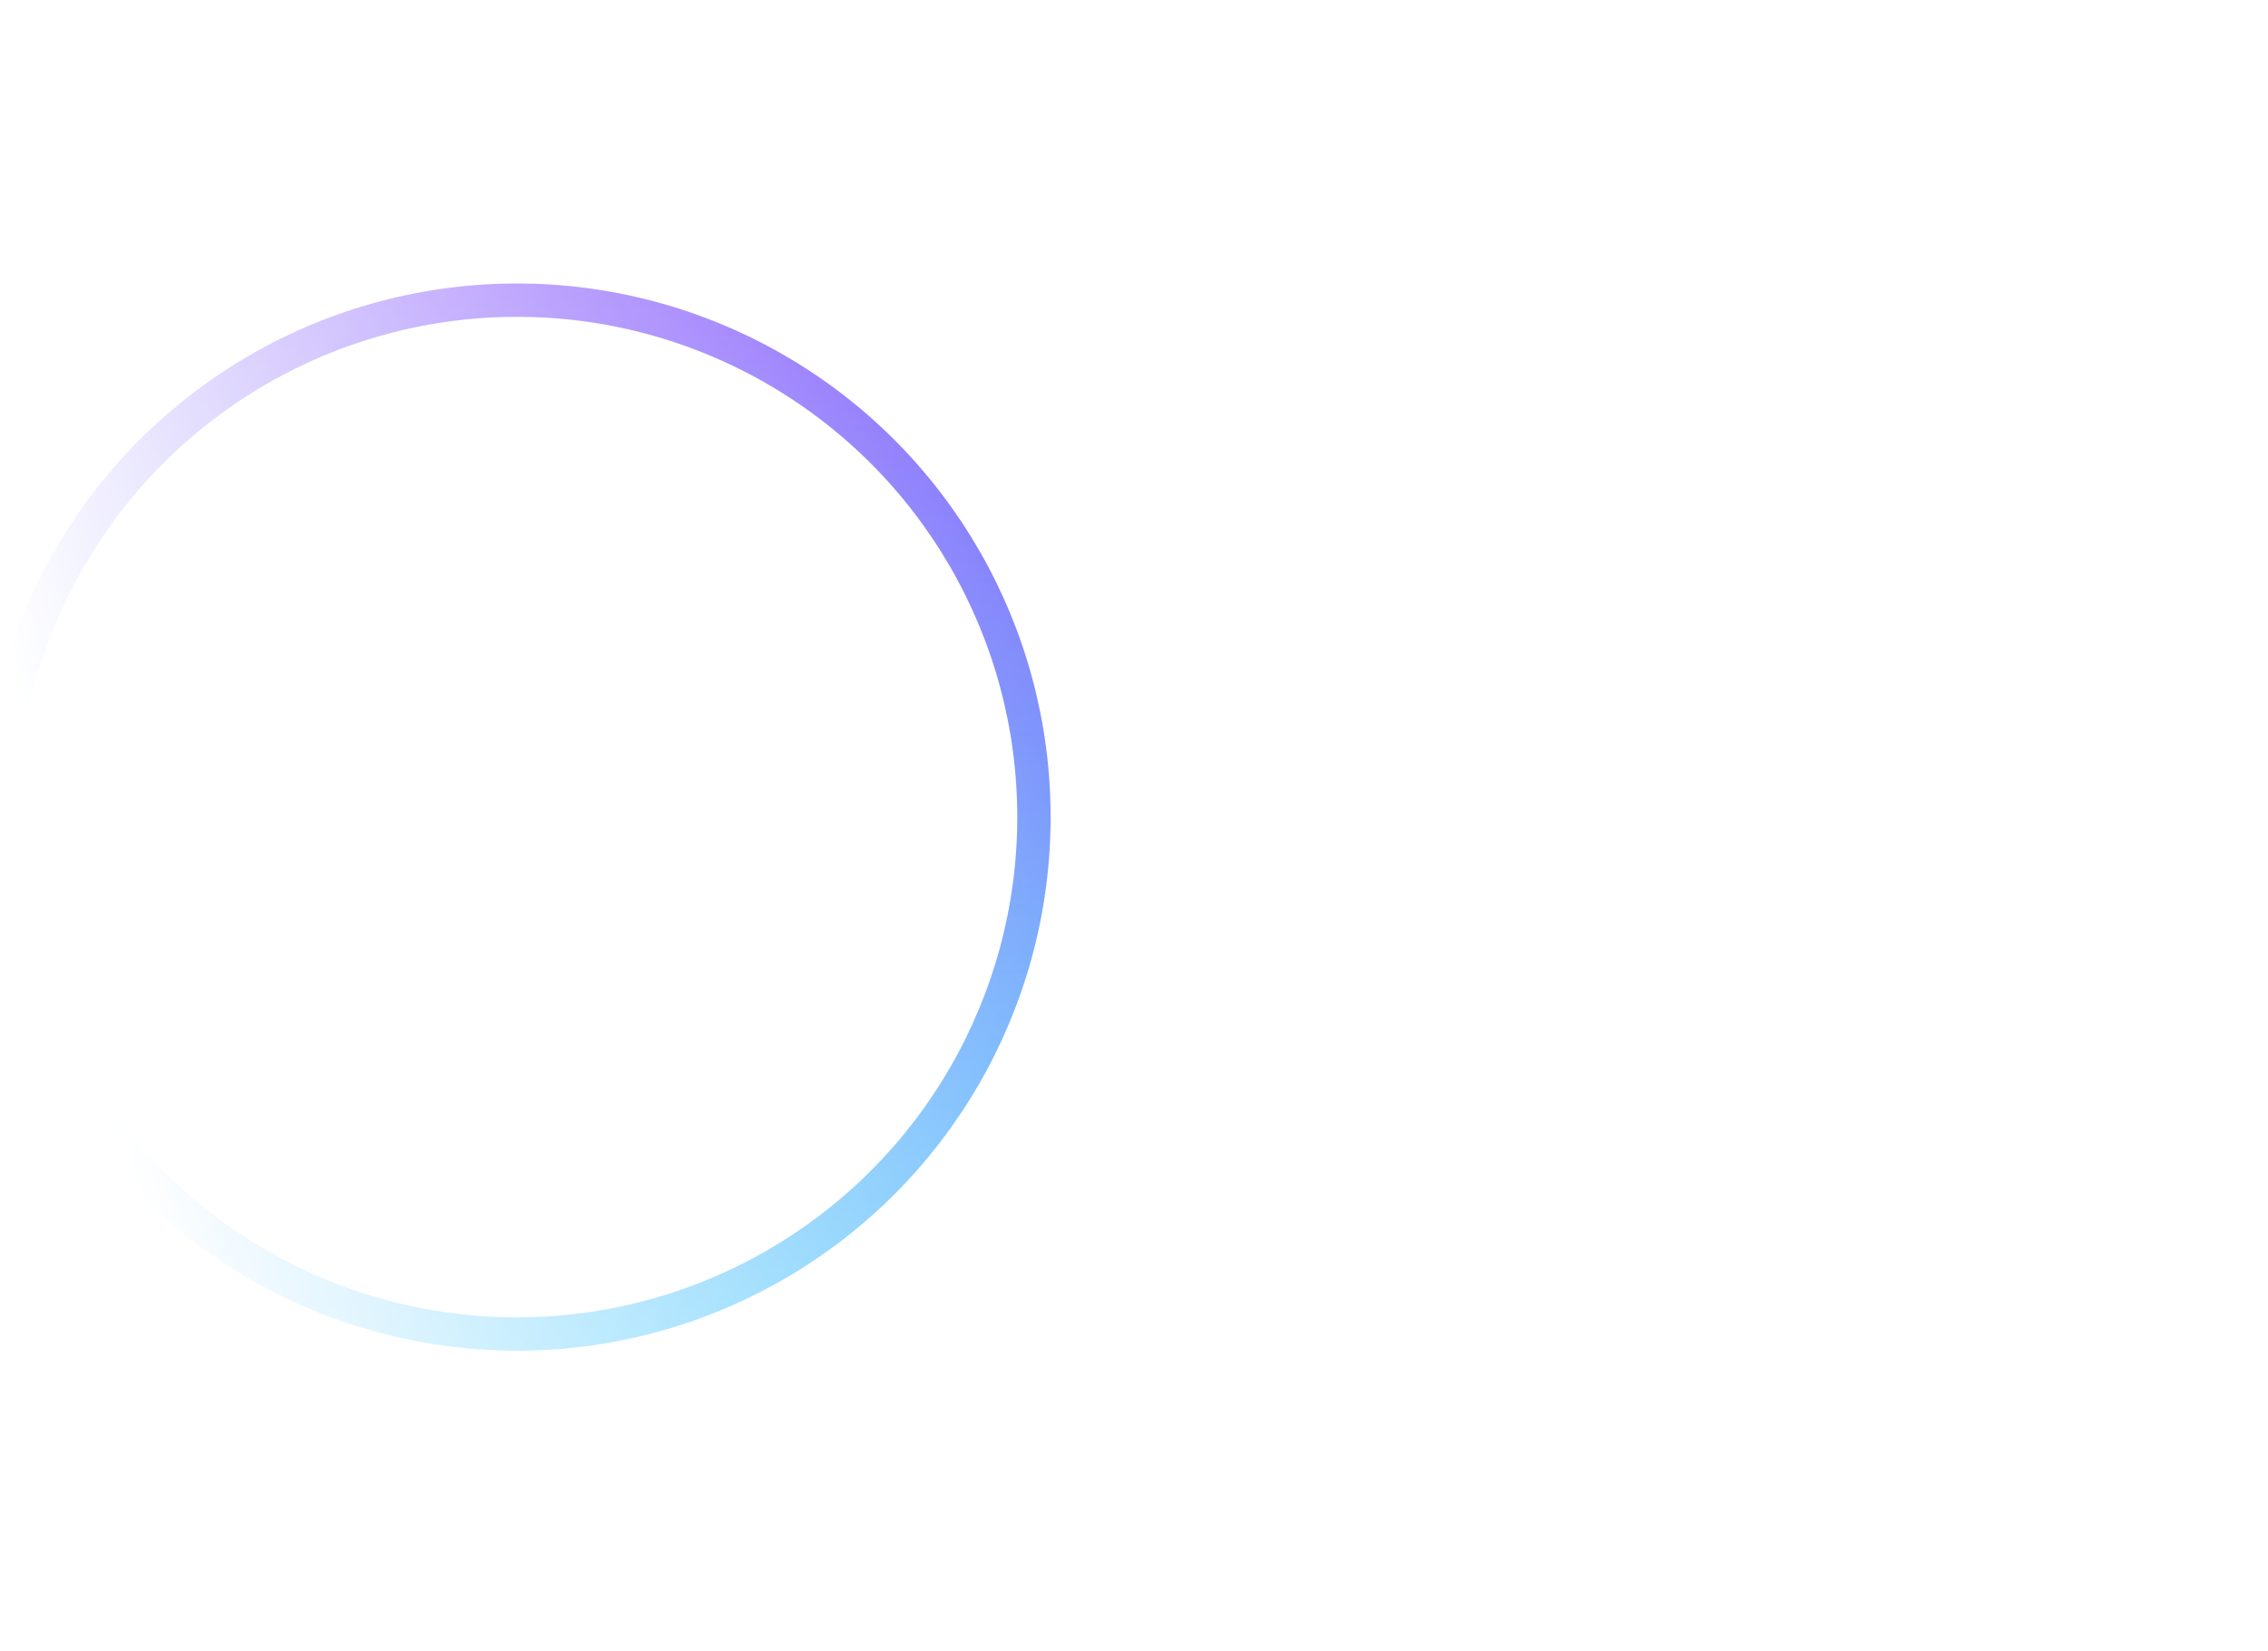 <?xml version="1.0" encoding="UTF-8"?> <svg xmlns="http://www.w3.org/2000/svg" width="136" height="99" viewBox="0 0 136 99" fill="none"> <mask id="mask0_80_1038" style="mask-type:alpha" maskUnits="userSpaceOnUse" x="0" y="0" width="136" height="99"> <rect x="136" y="99" width="136" height="99" transform="rotate(180 136 99)" fill="url(#paint0_linear_80_1038)"></rect> </mask> <g mask="url(#mask0_80_1038)"> <circle cx="31" cy="49" r="31" transform="rotate(180 31 49)" stroke="url(#paint1_linear_80_1038)" stroke-width="2"></circle> </g> <defs> <linearGradient id="paint0_linear_80_1038" x1="204" y1="149" x2="265.885" y2="134.599" gradientUnits="userSpaceOnUse"> <stop stop-color="#131313"></stop> <stop offset="1" stop-color="#131313" stop-opacity="0"></stop> </linearGradient> <linearGradient id="paint1_linear_80_1038" x1="31" y1="81" x2="31" y2="17" gradientUnits="userSpaceOnUse"> <stop stop-color="#8A5DFC"></stop> <stop offset="1" stop-color="#59CDFC"></stop> <stop offset="1" stop-color="#C534F4"></stop> </linearGradient> </defs> </svg> 